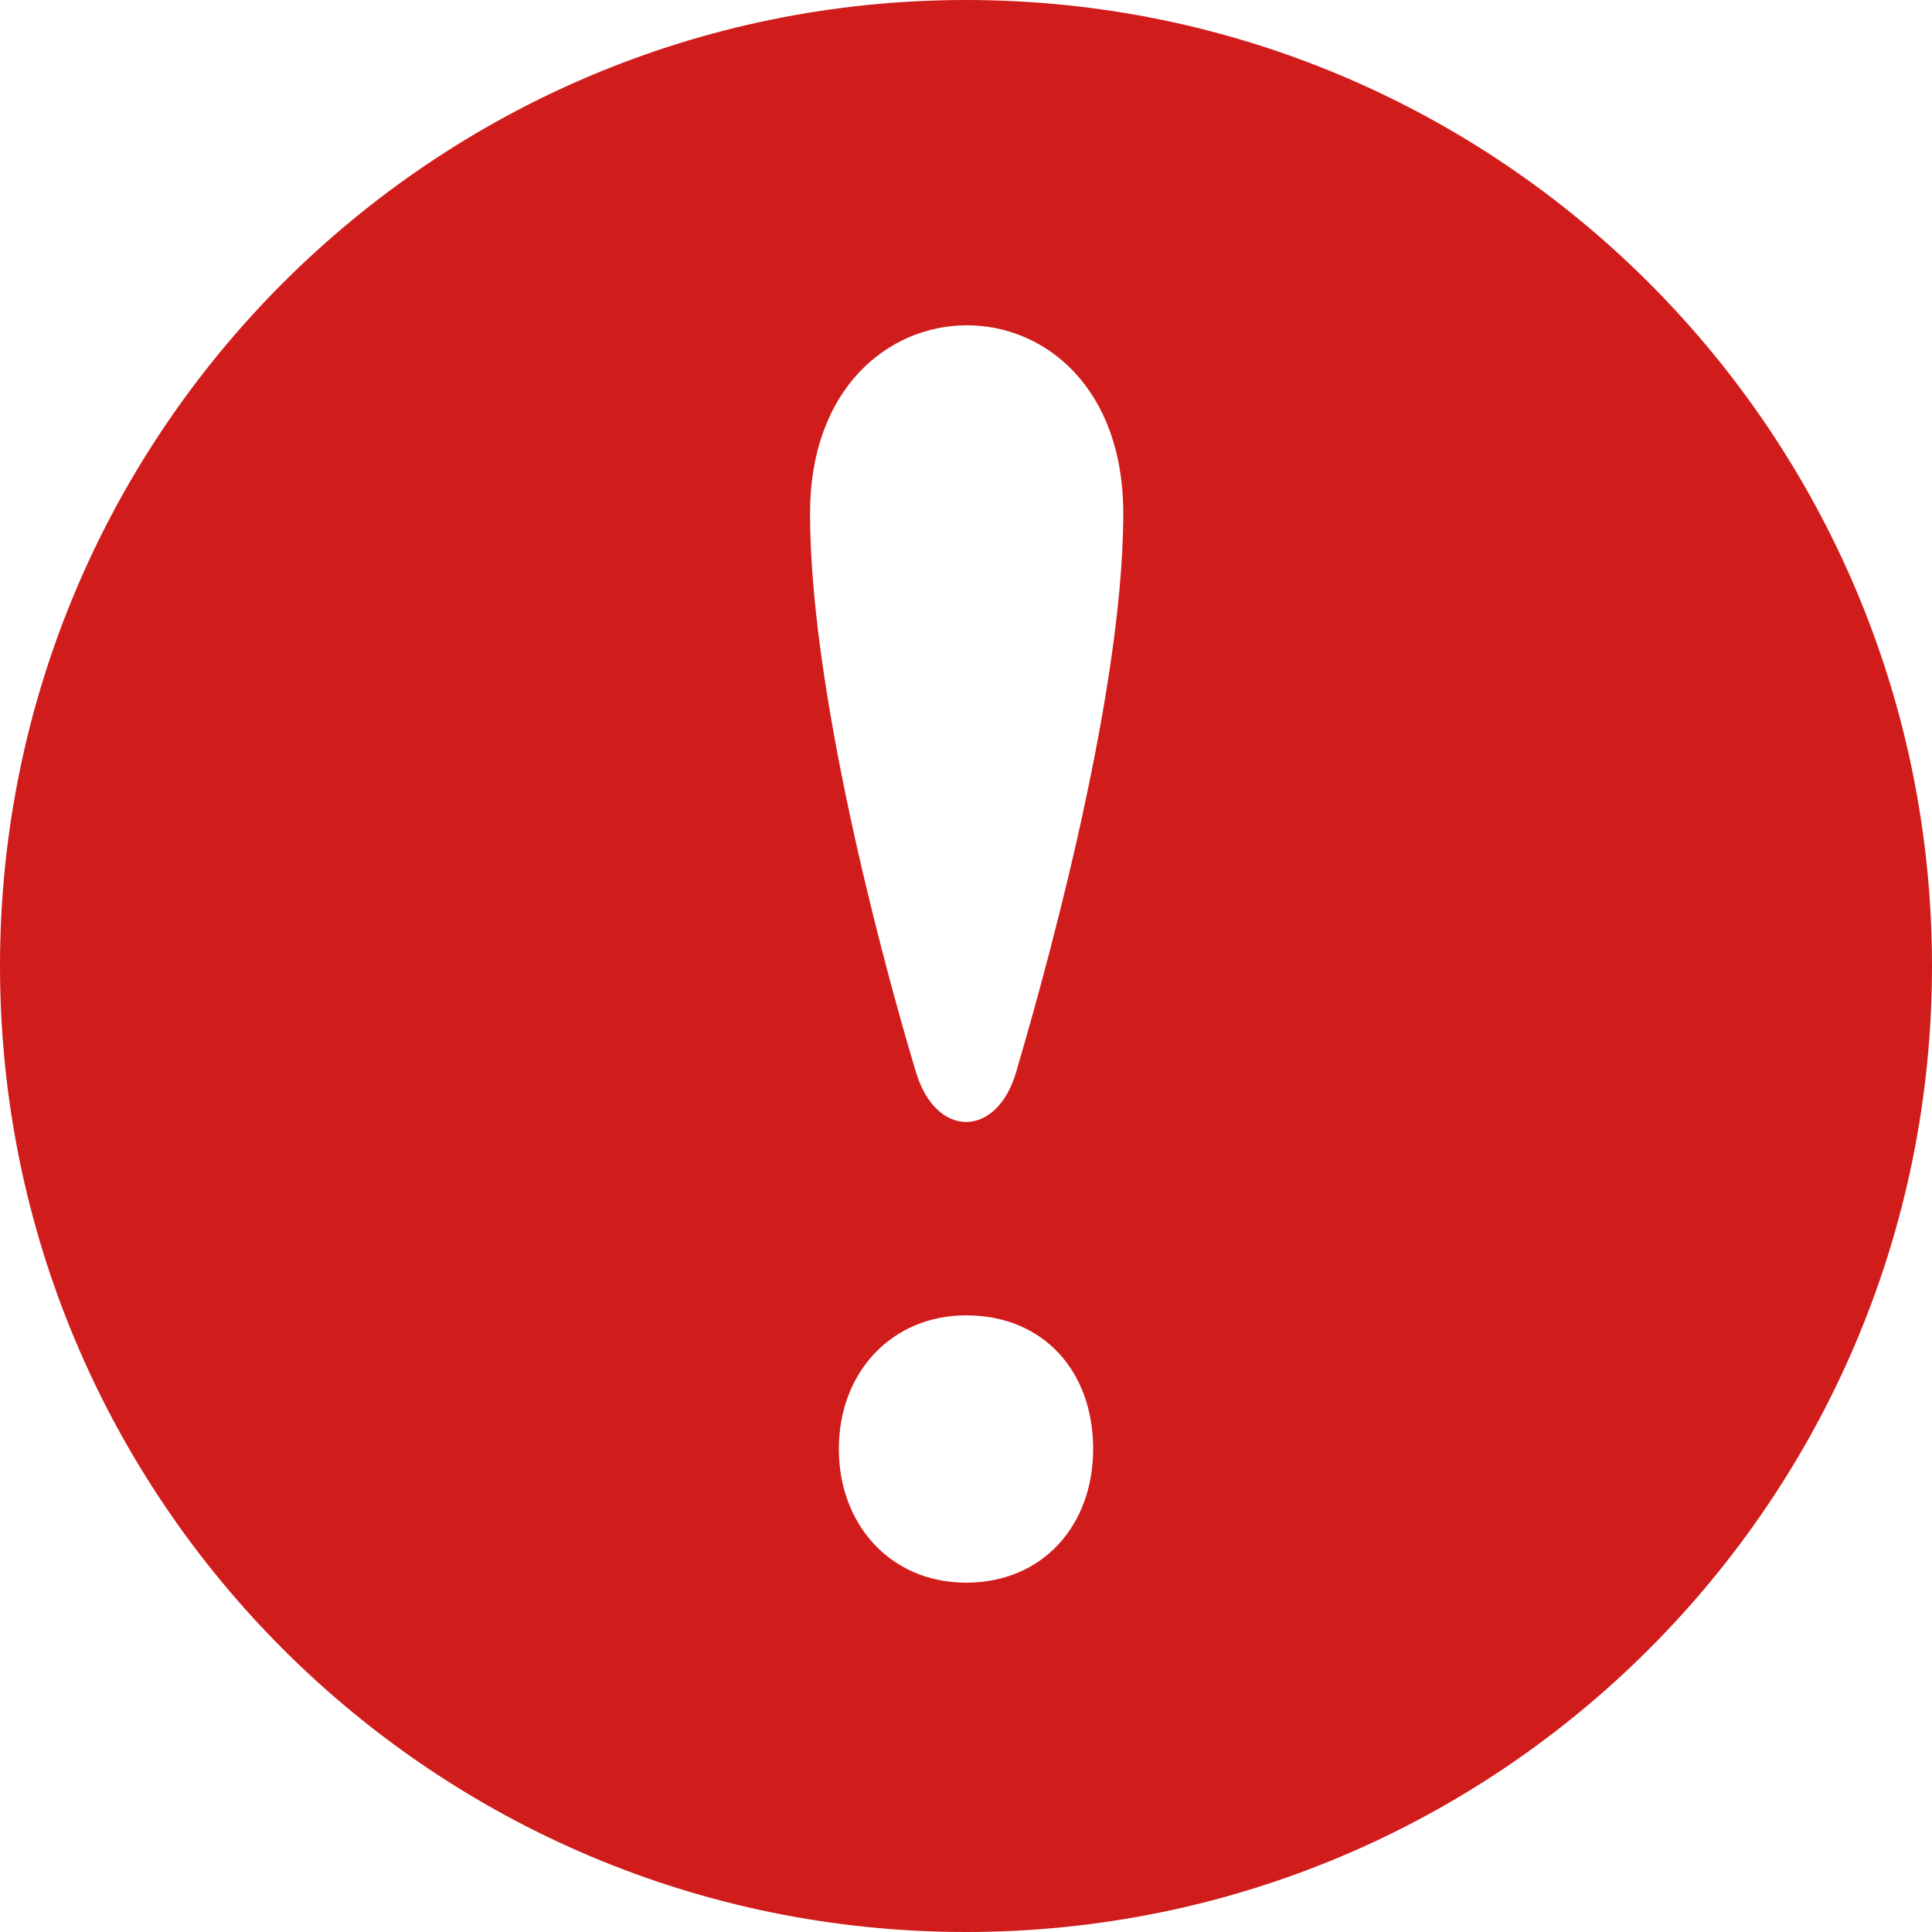 <svg xmlns="http://www.w3.org/2000/svg" width="22" height="22" viewBox="0 0 22 22" fill="none"><g id="problem" clip-path="url(#clip0_1543_4979)"><g id="Group"><path id="Vector" d="M11 0C4.925 0 0 4.925 0 11C0 17.075 4.925 22 11 22C17.075 22 22 17.075 22 11C22 4.925 17.075 0 11 0ZM11 18.022C10.14 18.022 9.552 17.359 9.552 16.5C9.552 15.616 10.165 14.978 11 14.978C11.883 14.978 12.448 15.616 12.448 16.5C12.448 17.36 11.883 18.022 11 18.022ZM11.57 12.211C11.351 12.958 10.661 12.971 10.431 12.211C10.166 11.335 9.224 8.008 9.224 5.847C9.224 2.997 12.791 2.983 12.791 5.847C12.79 8.021 11.798 11.434 11.57 12.211Z" fill="#D11C1C"></path></g></g><defs><clipPath id="clip0_1543_4979"><rect width="22" height="22" fill="white"></rect></clipPath></defs></svg>